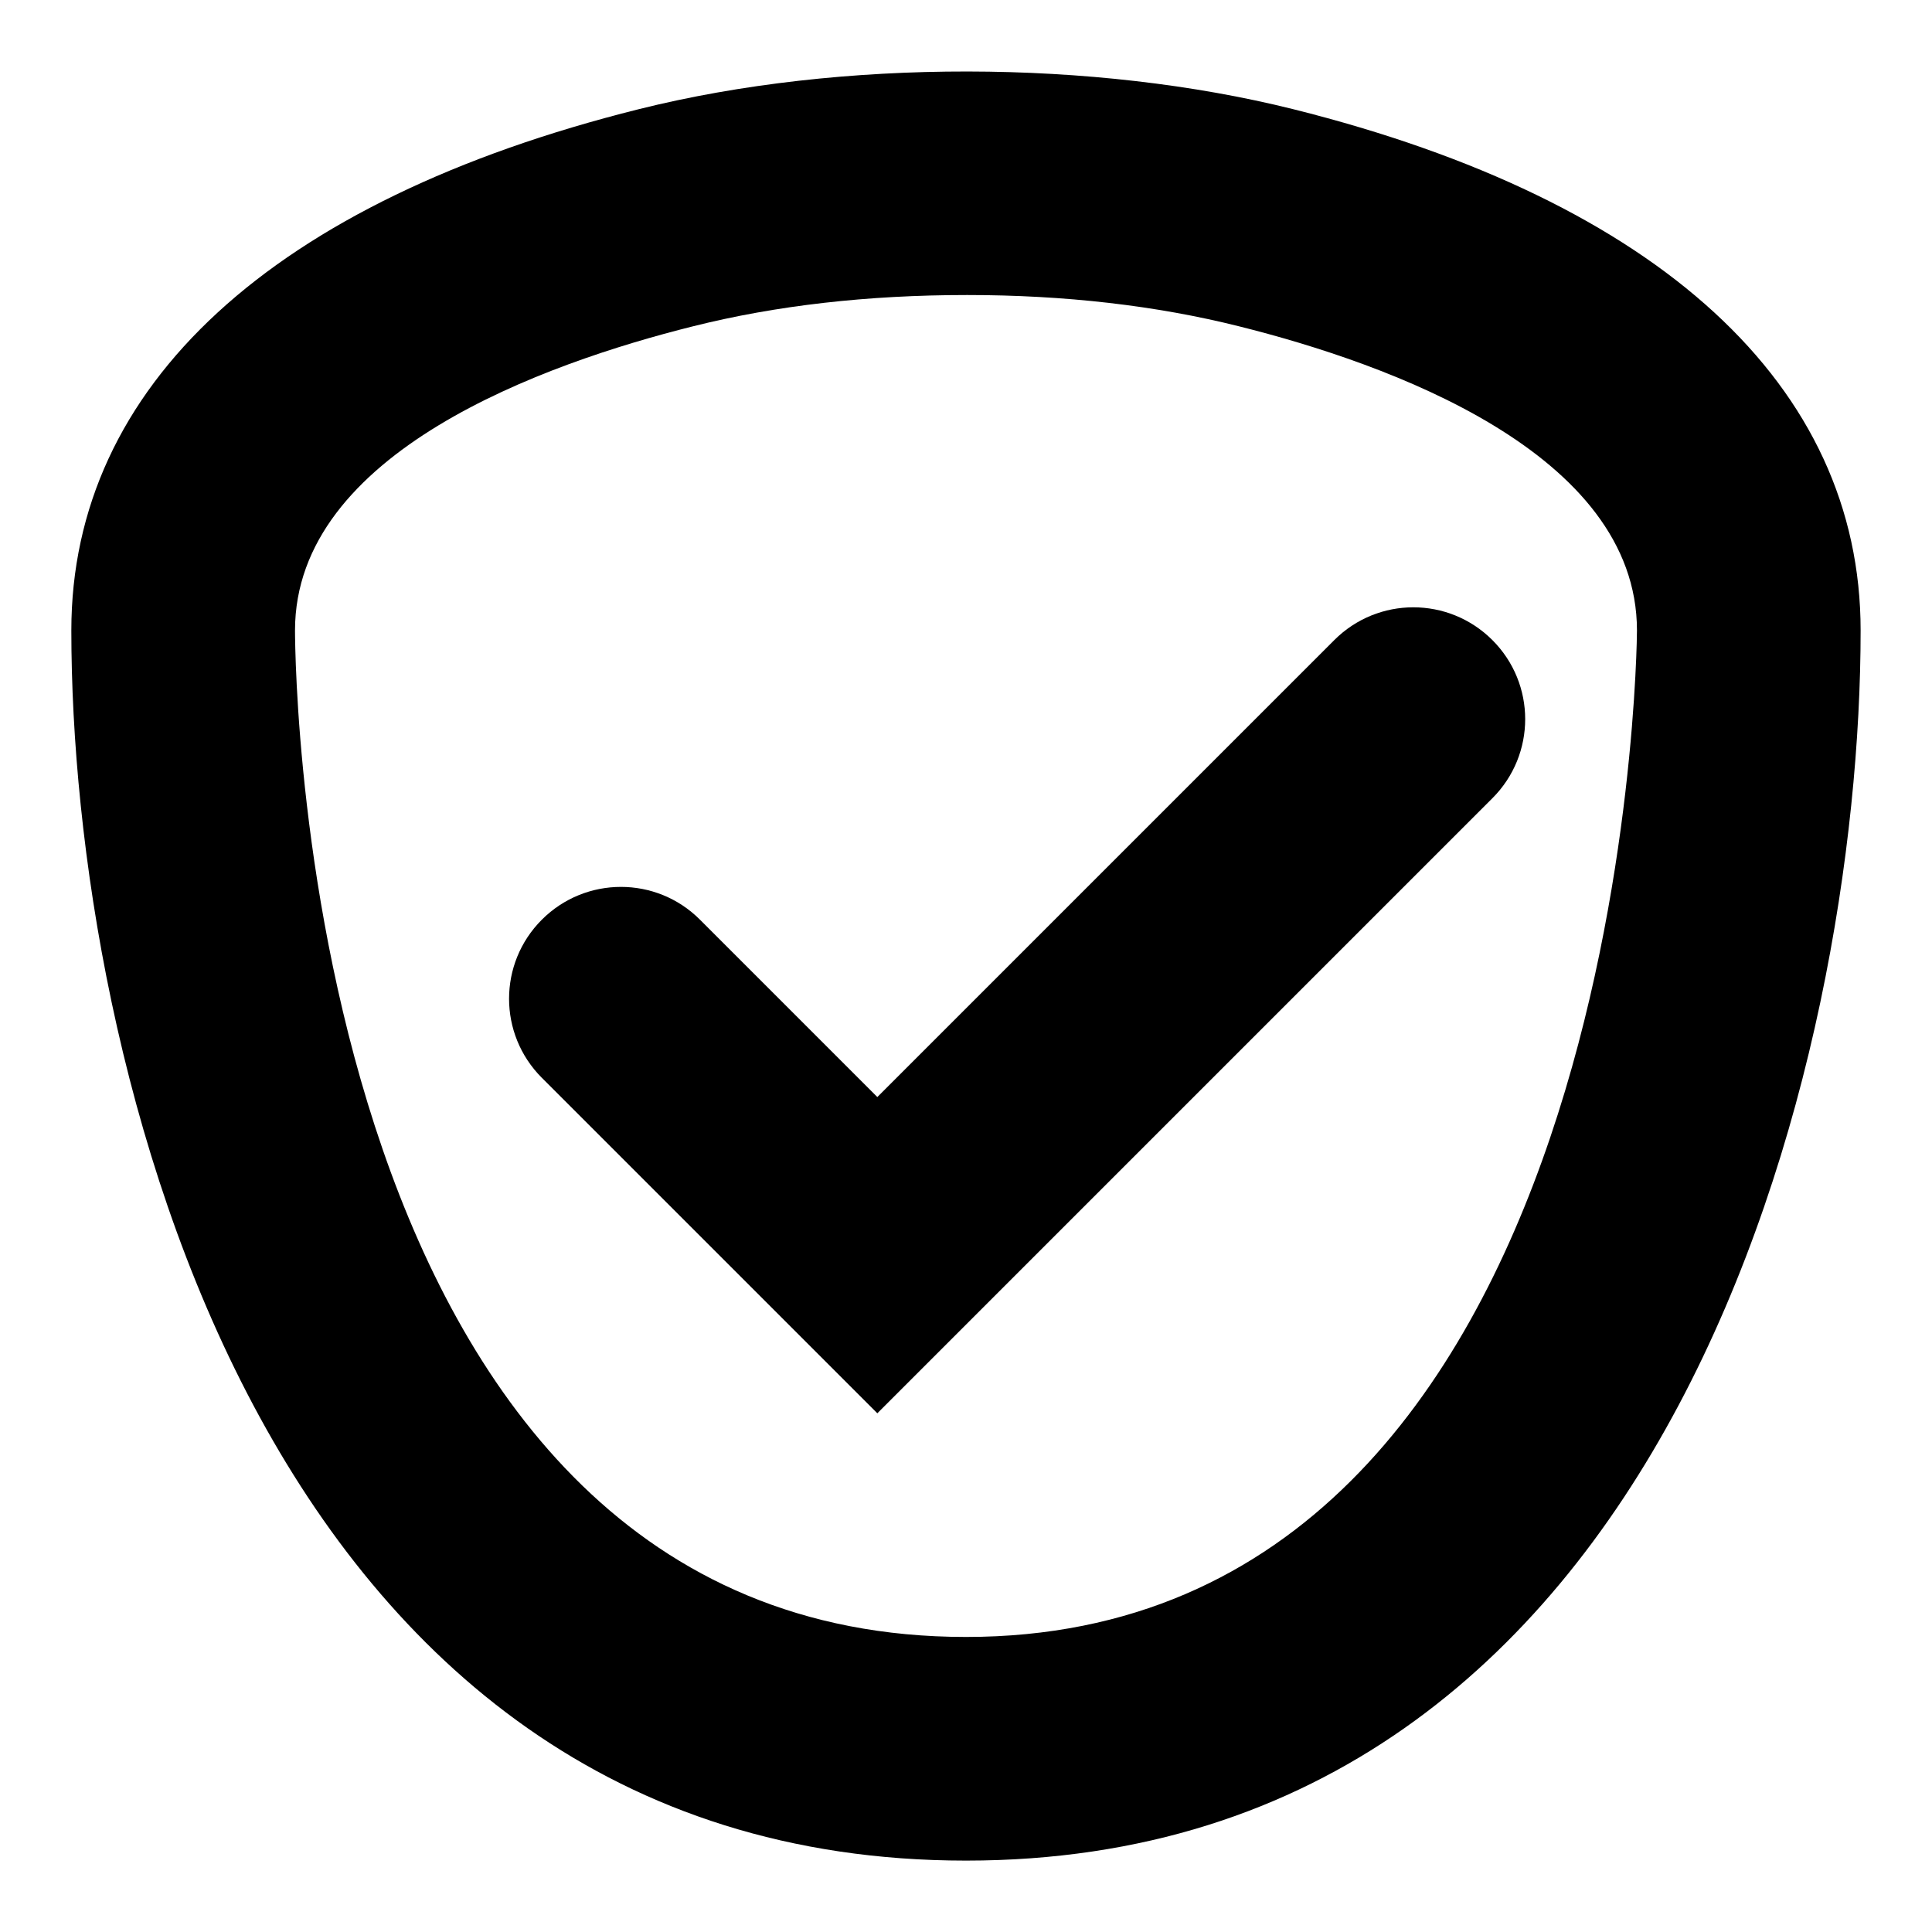 <?xml version="1.0" encoding="UTF-8"?>
<!-- Uploaded to: SVG Repo, www.svgrepo.com, Generator: SVG Repo Mixer Tools -->
<svg fill="#000000" width="800px" height="800px" version="1.1" viewBox="144 144 512 512" xmlns="http://www.w3.org/2000/svg">
 <g fill-rule="evenodd">
  <path d="m497.59 313.64-121.09 121.09-47-47.004c-11.559-11.586-30.32-11.586-41.906 0-11.586 11.586-11.586 30.316 0 41.906l88.906 88.906 163-163c11.586-11.59 11.586-30.32 0-41.906-11.59-11.586-30.32-11.586-41.906 0"/>
  <path d="m400 577.81c-175.24 0-177.79-255.84-177.82-266.72 0-47.207 66.059-70.77 105.45-80.609 21.961-5.512 46.199-8.297 72.695-8.297 25.844 0 50.086 2.785 72.047 8.297 39.383 9.84 105.44 33.402 105.44 80.609 0 2.668-2.043 266.72-177.81 266.72m86.773-404.86c-52.781-13.188-119.67-13.484-173.55 0-96.941 24.242-150.32 73.289-150.32 138.13 0 112.77 49.551 326 237.09 326 187.54 0 237.09-213.23 237.09-326 0-64.844-53.375-113.89-150.31-138.13"/>
 </g>
</svg>